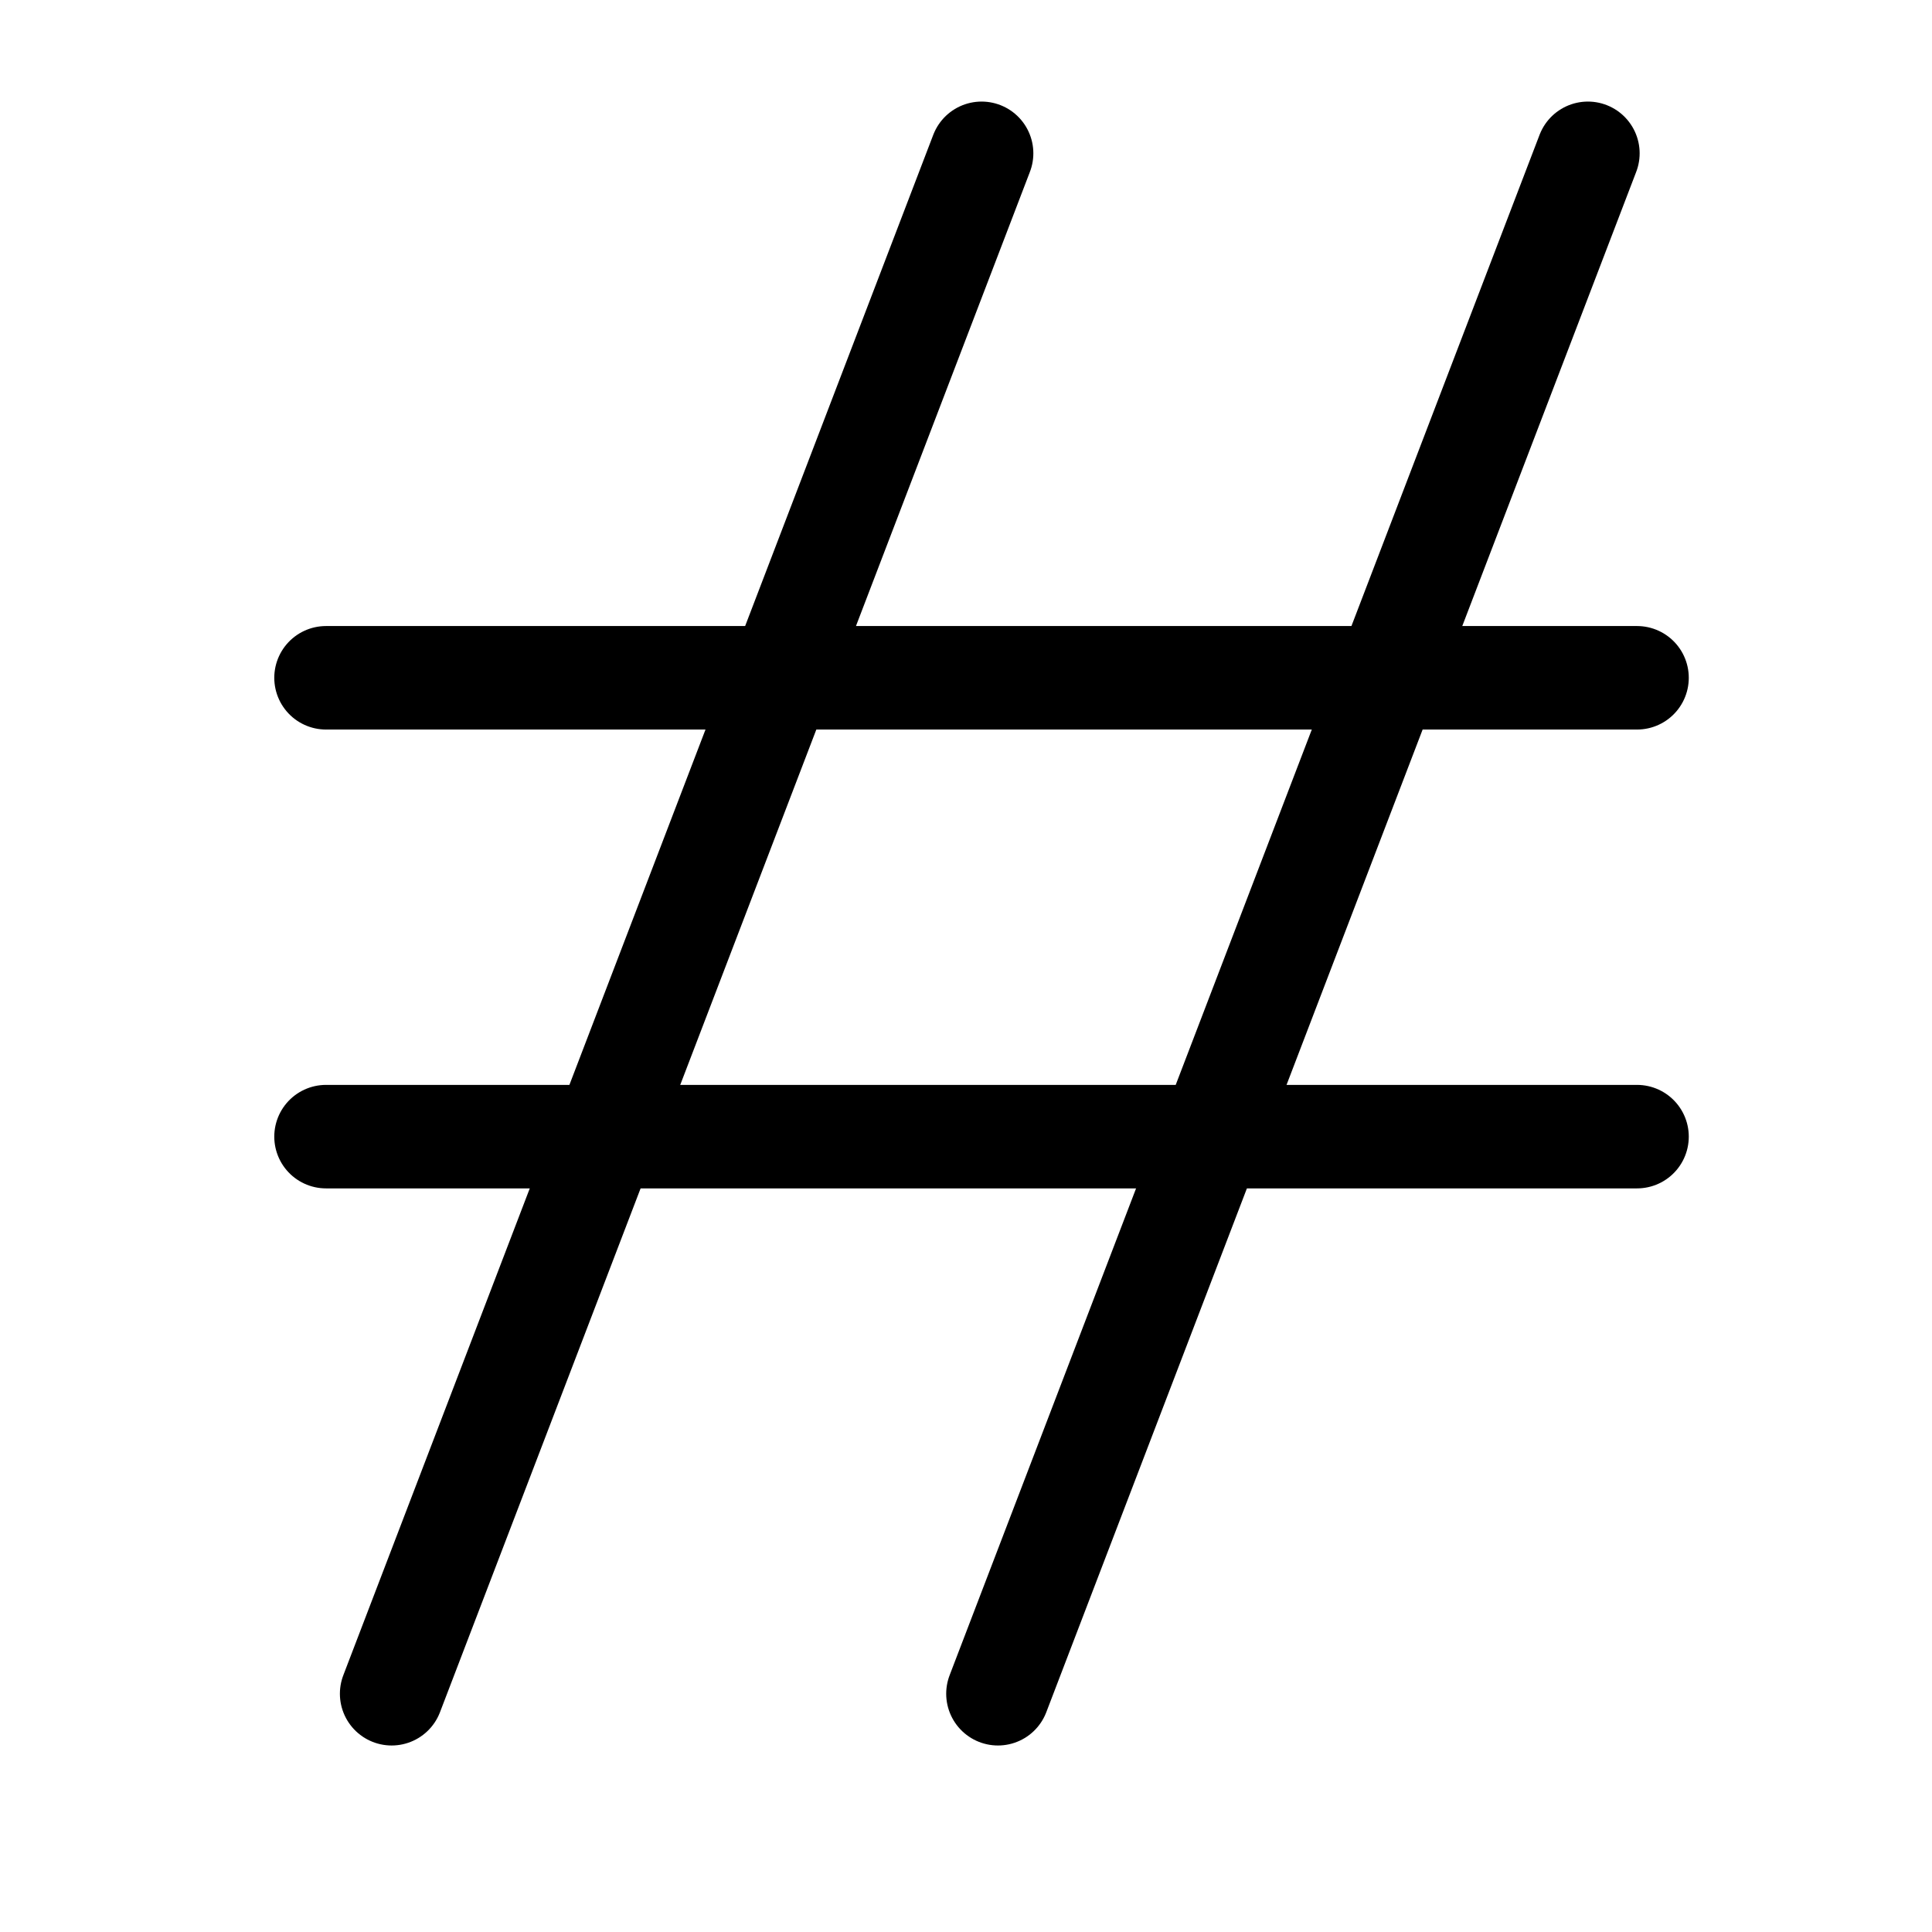 <svg fill="none" viewBox="0 0 28 28" height="28" width="28" xmlns="http://www.w3.org/2000/svg">
  <path stroke-linecap="round" stroke-width="1.5" stroke="black" d="M14.226 2.222L5.676 24.547"></path>
  <path stroke-linecap="round" stroke-width="1.5" stroke="black" d="M23.013 2.222L14.463 24.547"></path>
  <path stroke-linecap="round" stroke-width="1.5" stroke="black" d="M4.725 9.823H23.725"></path>
  <path stroke-linecap="round" stroke-width="1.5" stroke="black" d="M4.725 16.473H23.725"></path>
</svg>